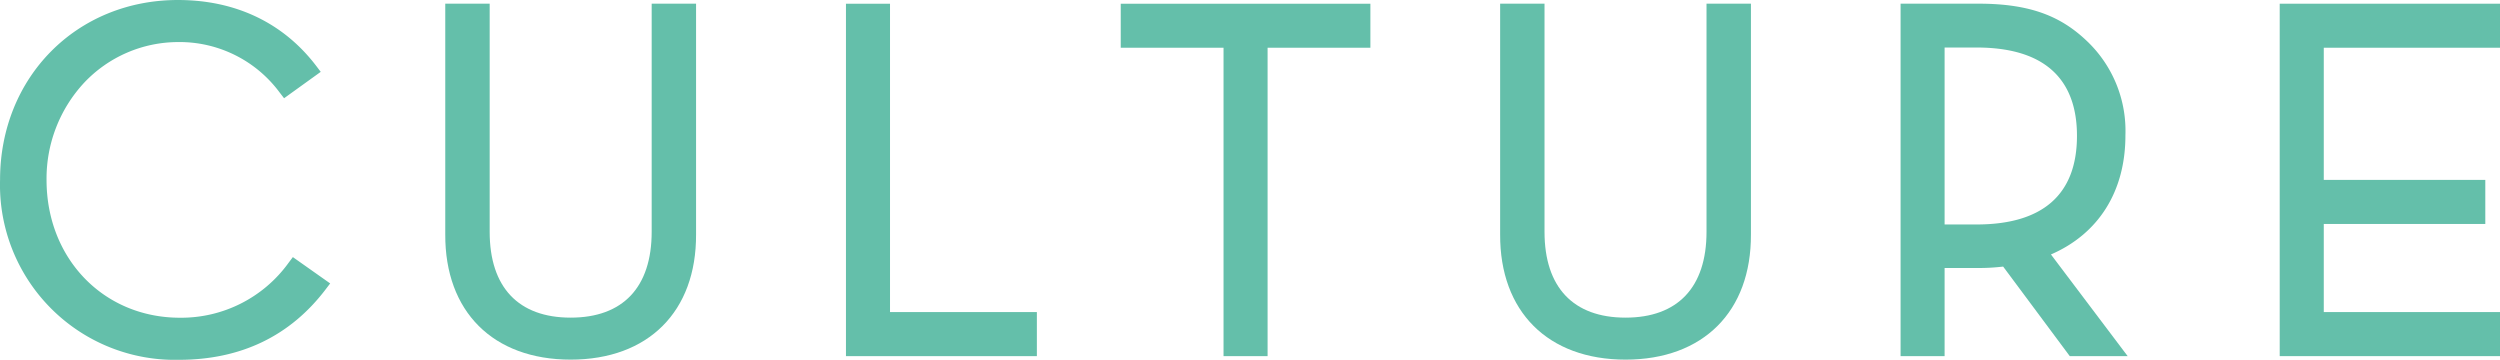 <svg xmlns="http://www.w3.org/2000/svg" width="330.245" height="47.528" viewBox="0 0 330.245 47.528">
  <g id="グループ_6830" data-name="グループ 6830" transform="translate(-537.733 -2987.066)">
    <path id="パス_29338" data-name="パス 29338" d="M576.419,54.032l-.564.752A17.483,17.483,0,0,1,561.5,62.041c-10.068,0-17.618-7.8-17.618-18.206a18.59,18.59,0,0,1,4.982-12.853,17.084,17.084,0,0,1,12.308-5.354,16.442,16.442,0,0,1,13.515,6.679l.572.74,4.841-3.486-.6-.79c-4.34-5.692-10.653-8.7-18.26-8.7-13.4,0-23.5,10.215-23.5,23.762A23.106,23.106,0,0,0,561.365,67.6c8.162,0,14.68-3.125,19.374-9.29l.608-.8Z" transform="translate(0 2966.996)" fill="#64bfaa"/>
    <path id="パス_29339" data-name="パス 29339" d="M777.709,53.624c6.272-2.72,9.838-8.3,9.838-15.726a16.347,16.347,0,0,0-4.963-12.348c-3.415-3.308-7.44-5.055-14.446-5.055H757.847V67.053h5.815V55.413h4.477a27.069,27.069,0,0,0,3.257-.189l8.8,11.829h7.647ZM763.662,26.287h4.215c10.968,0,13.271,6.175,13.271,11.66,0,7.822-4.589,11.715-13.271,11.715h-4.215Z" transform="translate(30.949 2967.056)" fill="#64bfaa"/>
    <path id="パス_29340" data-name="パス 29340" d="M830.855,26.315V20.5h-29.1V67.054h29.1v-5.82H807.576V49.595h21.338V43.774H807.576V26.315Z" transform="translate(37.123 2967.056)" fill="#64bfaa"/>
    <path id="パス_29341" data-name="パス 29341" d="M641.526,61.233V20.5h-5.819V67.054h25.219V61.233Z" transform="translate(13.776 2967.055)" fill="#64bfaa"/>
    <path id="パス_29342" data-name="パス 29342" d="M616.567,20.495V50.638c0,7.323-3.8,11.331-10.7,11.331s-10.7-4.008-10.7-11.331V20.495H589.3V50.966c-.048,10.207,6.318,16.549,16.566,16.549s16.614-6.342,16.565-16.549V20.495Z" transform="translate(7.251 2967.056)" fill="#64bfaa"/>
    <path id="パス_29343" data-name="パス 29343" d="M738.733,20.495V50.638c0,7.323-3.8,11.331-10.7,11.331s-10.7-4.008-10.7-11.331V20.495H711.47V50.966c-.048,10.207,6.318,16.549,16.566,16.549S744.65,61.174,744.6,50.966V20.495Z" transform="translate(24.428 2967.056)" fill="#64bfaa"/>
    <path id="パス_29344" data-name="パス 29344" d="M667.53,20.5v5.819h13.58V67.053h5.819V26.315h13.579V20.5Z" transform="translate(18.25 2967.055)" fill="#64bfaa"/>
  </g>
</svg>
